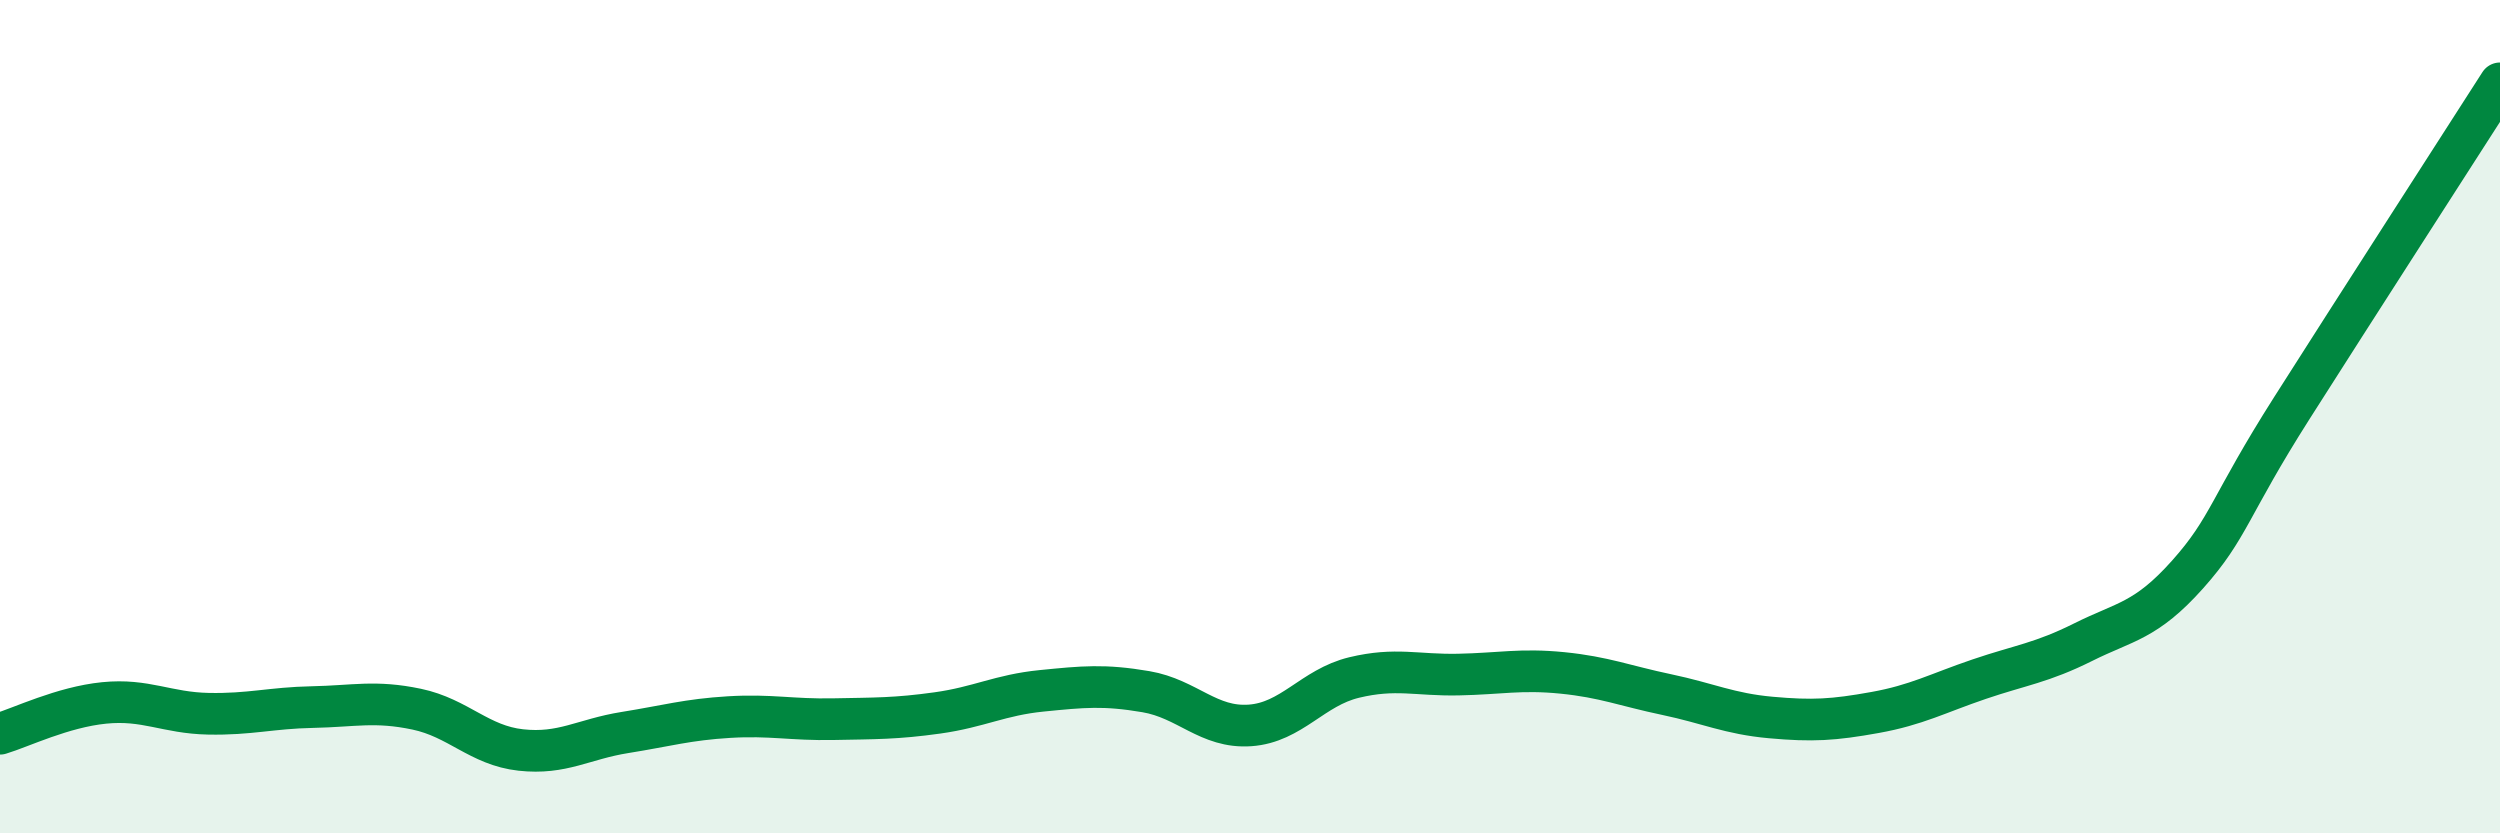 
    <svg width="60" height="20" viewBox="0 0 60 20" xmlns="http://www.w3.org/2000/svg">
      <path
        d="M 0,17.61 C 0.5,17.46 1.5,16.97 2.5,16.87 C 3.5,16.77 4,17.11 5,17.13 C 6,17.15 6.5,16.99 7.5,16.97 C 8.5,16.95 9,16.81 10,17.02 C 11,17.23 11.5,17.89 12.5,18 C 13.5,18.11 14,17.74 15,17.58 C 16,17.42 16.5,17.27 17.5,17.21 C 18.5,17.15 19,17.28 20,17.26 C 21,17.24 21.5,17.25 22.5,17.11 C 23.5,16.97 24,16.68 25,16.58 C 26,16.48 26.5,16.43 27.5,16.6 C 28.5,16.77 29,17.48 30,17.41 C 31,17.34 31.5,16.5 32.5,16.26 C 33.5,16.02 34,16.21 35,16.19 C 36,16.17 36.5,16.05 37.5,16.15 C 38.5,16.25 39,16.46 40,16.67 C 41,16.88 41.5,17.13 42.5,17.22 C 43.5,17.31 44,17.28 45,17.1 C 46,16.92 46.5,16.64 47.5,16.3 C 48.5,15.96 49,15.91 50,15.41 C 51,14.91 51.5,14.91 52.5,13.79 C 53.5,12.67 53.5,12.16 55,9.8 C 56.5,7.44 59,3.56 60,2L60 20L0 20Z"
        fill="#008740"
        opacity="0.1"
        stroke-linecap="round"
        stroke-linejoin="round"
      />
      <path
        d="M 0,17.61 C 0.5,17.46 1.5,16.97 2.5,16.87 C 3.5,16.77 4,17.11 5,17.13 C 6,17.15 6.5,16.99 7.5,16.97 C 8.5,16.95 9,16.81 10,17.02 C 11,17.23 11.5,17.89 12.5,18 C 13.5,18.11 14,17.74 15,17.58 C 16,17.42 16.5,17.27 17.5,17.21 C 18.5,17.15 19,17.28 20,17.26 C 21,17.24 21.5,17.25 22.5,17.11 C 23.5,16.97 24,16.68 25,16.58 C 26,16.48 26.5,16.43 27.5,16.6 C 28.5,16.77 29,17.48 30,17.41 C 31,17.34 31.5,16.5 32.5,16.26 C 33.5,16.02 34,16.21 35,16.19 C 36,16.17 36.5,16.05 37.5,16.15 C 38.5,16.25 39,16.46 40,16.67 C 41,16.88 41.5,17.13 42.5,17.22 C 43.5,17.31 44,17.28 45,17.1 C 46,16.92 46.5,16.64 47.5,16.3 C 48.5,15.96 49,15.91 50,15.41 C 51,14.91 51.5,14.91 52.5,13.79 C 53.5,12.67 53.5,12.16 55,9.8 C 56.5,7.44 59,3.56 60,2"
        stroke="#008740"
        stroke-width="1"
        fill="none"
        stroke-linecap="round"
        stroke-linejoin="round"
      />
    </svg>
  